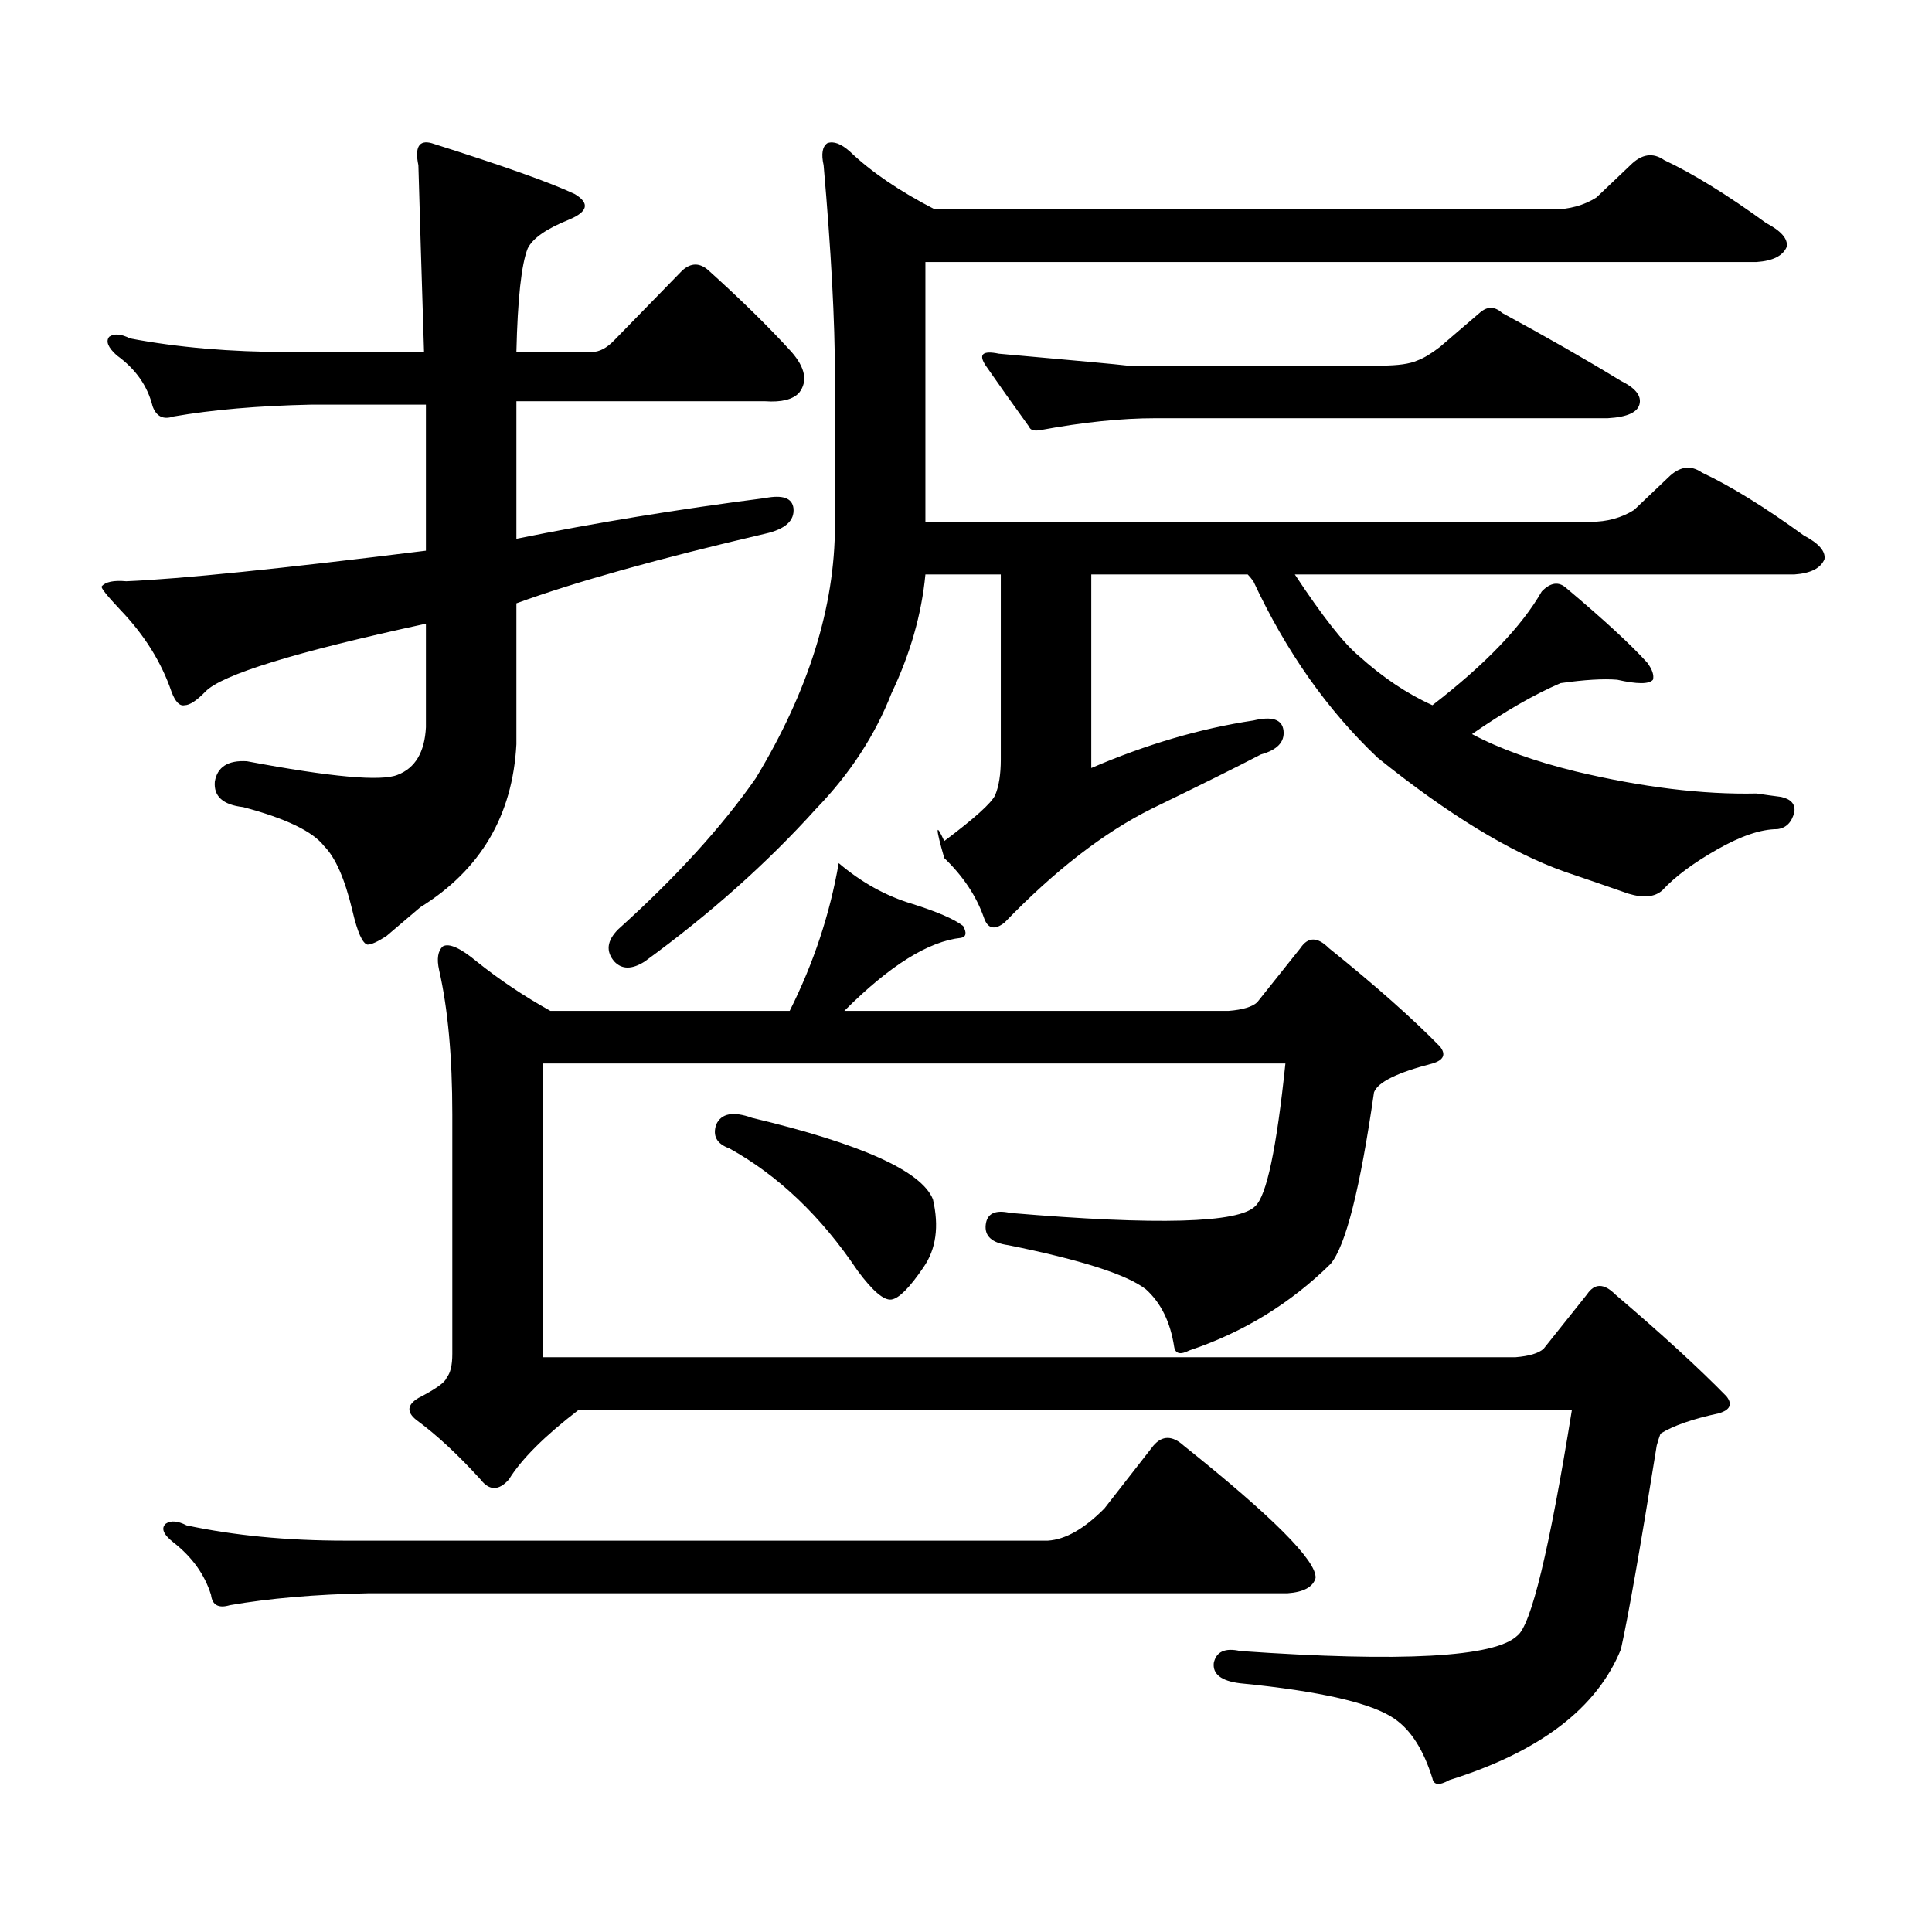 <?xml version="1.0" encoding="utf-8"?>
<!-- Generator: Adobe Illustrator 16.0.0, SVG Export Plug-In . SVG Version: 6.00 Build 0)  -->
<!DOCTYPE svg PUBLIC "-//W3C//DTD SVG 1.1//EN" "http://www.w3.org/Graphics/SVG/1.1/DTD/svg11.dtd">
<svg version="1.1" id="图层_1" xmlns="http://www.w3.org/2000/svg" xmlns:xlink="http://www.w3.org/1999/xlink" x="0px" y="0px"
	 width="1000px" height="1000px" viewBox="0 0 1000 1000" enable-background="new 0 0 1000 1000" xml:space="preserve">
<path d="M199.971,484.543c-4.558,2.938-7.805,4.395-9.756,4.395c-2.607-0.577-5.213-6.44-7.805-17.578
	c-3.902-16.397-8.78-27.534-14.634-33.398c-5.854-7.608-19.847-14.351-41.95-20.215c-10.412-1.167-15.29-5.562-14.634-13.184
	c1.295-7.608,6.829-11.124,16.585-10.547c43.566,8.212,69.586,10.547,78.047,7.031c9.1-3.516,13.978-11.714,14.634-24.609v-53.613
	c-67.651,14.653-105.699,26.367-114.144,35.156c-4.558,4.696-8.14,7.031-10.731,7.031c-2.607,0.591-4.878-1.758-6.829-7.031
	c-5.213-15.229-13.994-29.292-26.341-42.188c-7.165-7.608-10.412-11.714-9.756-12.305c1.951-2.335,6.173-3.214,12.683-2.637
	c27.957-1.167,79.663-6.44,155.118-15.82v-75.586h-59.511c-27.316,0.591-51.066,2.637-71.218,6.152
	c-5.213,1.758-8.78,0-10.731-5.273c-2.607-10.547-8.78-19.336-18.536-26.367c-4.558-4.093-5.854-7.319-3.902-9.668
	c2.591-1.758,6.173-1.456,10.731,0.879c24.709,4.696,52.026,7.031,81.949,7.031h70.242c-1.311-41.597-2.287-73.828-2.927-96.68
	c-1.951-9.366,0.32-13.184,6.829-11.426c37.072,11.728,61.782,20.517,74.144,26.367c7.805,4.696,6.829,9.091-2.927,13.184
	c-11.707,4.696-18.871,9.668-21.463,14.941c-3.262,8.212-5.213,26.079-5.854,53.613h39.023c3.902,0,7.805-2.046,11.707-6.152
	l35.121-36.035c4.543-4.093,9.101-4.093,13.658,0c16.905,15.243,31.219,29.306,42.926,42.188c7.149,8.212,8.445,15.243,3.902,21.094
	c-3.262,3.516-9.115,4.985-17.561,4.395H267.286v71.191c40.319-8.198,83.245-15.229,128.777-21.094
	c9.101-1.758,13.979,0,14.634,5.273c0.641,6.454-4.237,10.849-14.634,13.184c-55.288,12.896-98.214,24.911-128.777,36.035v72.949
	c-1.951,36.914-18.536,65.039-49.754,84.375L199.971,484.543z M571.669,780.734l25.365-32.52c4.543-5.273,9.756-5.273,15.609,0
	c46.173,36.914,68.932,59.766,68.291,68.555c-1.311,4.683-6.188,7.319-14.634,7.91H190.215c-27.316,0.577-51.066,2.637-71.218,6.152
	c-5.854,1.758-9.116,0-9.756-5.273c-3.262-10.547-9.756-19.638-19.512-27.246c-5.213-4.106-6.509-7.333-3.902-9.668
	c2.591-1.758,6.173-1.47,10.731,0.879c24.709,5.273,52.026,7.91,81.949,7.91h363.893
	C551.502,796.843,561.258,791.281,571.669,780.734z M615.57,698.996c-4.558,2.349-7.164,1.758-7.805-1.758
	c-1.951-12.882-6.829-22.852-14.634-29.883c-9.756-7.608-33.505-15.229-71.218-22.852c-8.46-1.167-12.362-4.683-11.707-10.547
	c0.641-5.851,4.878-7.91,12.683-6.152c76.096,6.454,118.366,5.273,126.826-3.516c5.854-5.273,11.052-29.883,15.609-73.828H280.944
	v152.051h503.402c7.149-0.577,12.027-2.046,14.634-4.395l22.438-28.125c3.902-5.851,8.78-5.851,14.634,0
	c24.055,20.517,43.246,38.095,57.56,52.734c3.247,4.106,1.951,7.031-3.902,8.789c-13.658,2.938-23.749,6.454-30.243,10.547
	c-0.655,1.758-1.311,3.817-1.951,6.152c-8.46,52.734-14.634,87.891-18.536,105.469c-12.362,30.46-41.95,53.022-88.778,67.676
	c-5.213,2.925-8.14,2.637-8.78-0.879c-4.558-14.653-11.066-24.911-19.512-30.762c-11.707-8.212-38.383-14.364-79.998-18.457
	c-9.756-1.181-14.313-4.696-13.658-10.547c1.296-5.864,5.854-7.91,13.658-6.152c83.9,5.851,131.704,3.214,143.411-7.91
	c7.149-5.273,16.585-44.247,28.292-116.895H299.48c-17.561,13.485-29.603,25.488-36.097,36.035c-5.213,5.864-10.091,5.864-14.634,0
	c-11.707-12.882-22.773-23.14-33.169-30.762c-5.213-4.093-4.878-7.91,0.976-11.426c9.1-4.683,13.978-8.198,14.634-10.547
	c1.951-2.335,2.927-6.44,2.927-12.305V576.828c0-29.883-2.287-54.78-6.829-74.707c-1.311-5.851-0.656-9.956,1.951-12.305
	c3.247-1.758,9.1,0.879,17.56,7.91c11.707,9.38,24.39,17.88,38.048,25.488h123.899c12.348-24.609,20.808-50.098,25.365-76.465
	c11.707,9.97,24.39,17.001,38.048,21.094c13.003,4.106,21.783,7.91,26.341,11.426c1.951,3.516,1.616,5.575-0.976,6.152
	c-16.92,1.758-37.072,14.364-60.486,37.793h199.02c7.149-0.577,12.027-2.046,14.634-4.395l22.438-28.125
	c3.902-5.851,8.78-5.851,14.634,0c24.055,19.336,43.246,36.337,57.56,50.977c3.247,4.106,1.951,7.031-3.902,8.789
	c-18.216,4.696-28.292,9.668-30.243,14.941c-7.164,49.81-14.634,79.403-22.438,88.77C667.917,674.688,643.527,689.63,615.57,698.996
	z M432.16,194.504c0-28.125-1.951-64.448-5.854-108.984c-1.311-5.851-0.655-9.668,1.951-11.426
	c3.247-1.167,7.149,0.302,11.707,4.395c11.052,10.547,25.686,20.517,43.901,29.883h319.992c8.445,0,15.93-2.046,22.438-6.152
	l17.561-16.699c5.854-5.851,11.707-6.729,17.561-2.637c14.954,7.031,32.515,17.88,52.682,32.52
	c7.805,4.106,11.372,8.212,10.731,12.305c-1.951,4.696-7.164,7.333-15.609,7.91H478.988V270.09H823.37
	c8.445,0,15.93-2.046,22.438-6.152l17.561-16.699c5.854-5.851,11.707-6.729,17.561-2.637c14.954,7.031,32.515,17.88,52.682,32.52
	c7.805,4.106,11.372,8.212,10.731,12.305c-1.951,4.696-7.164,7.333-15.609,7.91h-258.53c14.299,21.685,25.365,35.747,33.17,42.188
	c12.348,11.138,25.03,19.638,38.048,25.488c27.316-21.094,46.173-40.718,56.584-58.887c4.543-4.683,8.78-5.273,12.683-1.758
	c19.512,16.411,33.49,29.306,41.95,38.672c2.592,3.516,3.567,6.454,2.927,8.789c-1.951,2.349-8.14,2.349-18.536,0
	c-7.164-0.577-16.92,0-29.268,1.758c-13.658,5.864-28.947,14.653-45.853,26.367c14.299,7.622,32.194,14.063,53.657,19.336
	c34.466,8.212,65.685,12.017,93.656,11.426c3.902,0.591,8.125,1.181,12.683,1.758c5.198,1.181,7.47,3.817,6.829,7.91
	c-1.311,5.273-4.237,8.212-8.78,8.789c-8.46,0-18.871,3.516-31.219,10.547c-12.362,7.031-21.798,14.063-28.292,21.094
	c-3.902,3.516-9.756,4.106-17.561,1.758c-11.707-4.093-22.773-7.91-33.17-11.426c-27.972-9.956-60.166-29.581-96.583-58.887
	c-26.021-24.609-47.483-55.069-64.389-91.406c-1.311-1.758-2.286-2.925-2.927-3.516H564.84v100.195
	c28.612-12.305,56.584-20.503,83.9-24.609c9.756-2.335,14.954-0.577,15.609,5.273c0.641,5.864-3.262,9.97-11.707,12.305
	c-12.362,6.454-31.219,15.82-56.584,28.125c-24.725,12.305-50.09,31.942-76.096,58.887c-5.213,4.106-8.78,3.228-10.731-2.637
	c-3.902-11.124-10.731-21.382-20.487-30.762c-4.558-15.82-4.558-18.745,0-8.789c15.609-11.714,24.39-19.624,26.341-23.73
	c1.951-4.683,2.927-10.835,2.927-18.457v-95.801h-39.023c-1.951,20.517-7.805,41.021-17.561,61.523
	c-8.46,21.685-21.463,41.61-39.023,59.766c-25.365,28.125-54.968,54.492-88.778,79.102c-6.509,4.106-11.707,4.106-15.609,0
	c-4.558-5.273-3.902-10.835,1.951-16.699c29.908-26.944,53.657-53.022,71.218-78.223c27.316-45.112,40.975-88.77,40.975-130.957
	V194.504z M370.698,582.102c2.592-5.851,8.78-7.031,18.536-3.516c56.584,13.485,87.803,27.548,93.656,42.188
	c3.247,14.063,1.616,25.79-4.878,35.156c-7.164,10.547-12.683,16.122-16.585,16.699c-3.902,0.591-9.756-4.395-17.561-14.941
	c-18.871-28.125-40.975-49.219-66.34-63.281C371.019,592.071,368.747,587.966,370.698,582.102z M733.616,186.594
	c3.247-1.167,7.149-3.516,11.707-7.031l20.487-17.578c3.902-3.516,7.805-3.516,11.707,0c22.759,12.305,43.246,24.032,61.462,35.156
	c7.149,3.516,10.396,7.333,9.756,11.426c-0.655,4.696-6.188,7.333-16.585,7.91H598.01c-17.561,0-37.407,2.06-59.511,6.152
	c-3.262,0.591-5.213,0-5.854-1.758c-8.46-11.714-15.944-22.261-22.438-31.641c-3.902-5.851-1.631-7.91,6.829-6.152
	c39.664,3.516,61.782,5.575,66.34,6.152H715.08C723.525,189.23,729.714,188.352,733.616,186.594z"/>
</svg>
